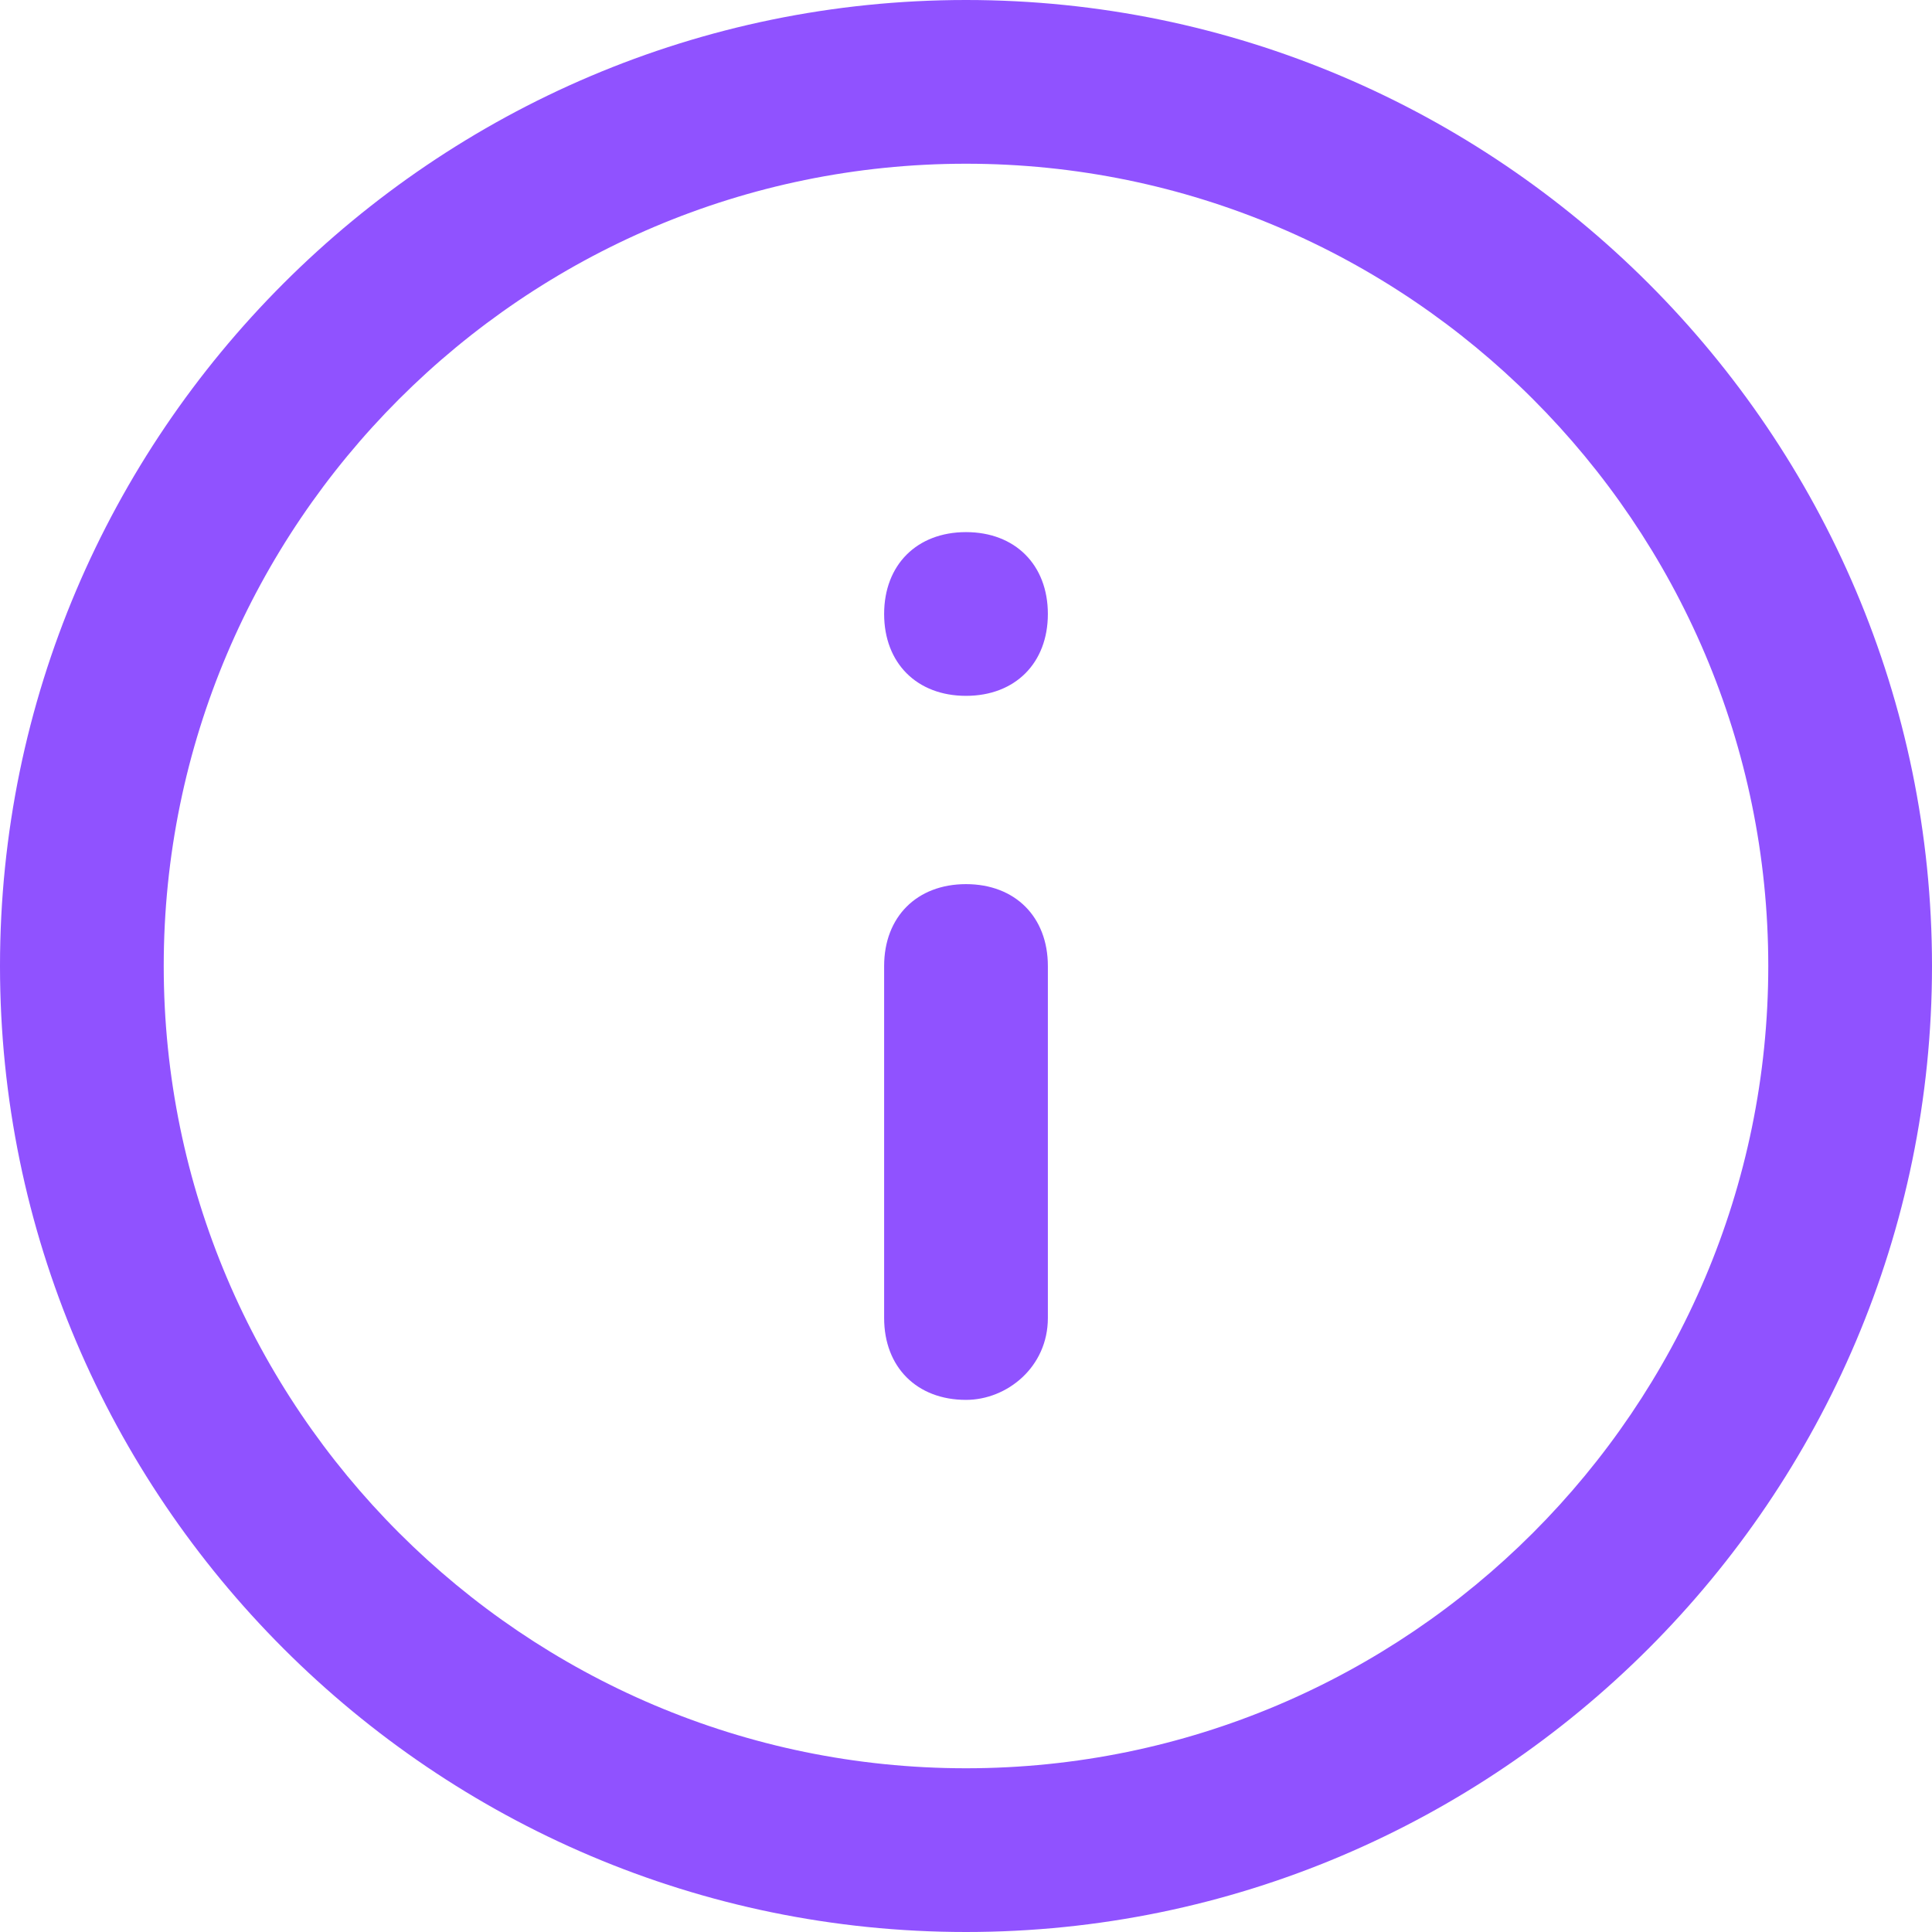 <svg xmlns="http://www.w3.org/2000/svg" xmlns:xlink="http://www.w3.org/1999/xlink" id="Layer_1" x="0px" y="0px" viewBox="0 0 23.6 23.6" style="enable-background:new 0 0 23.6 23.6;" xml:space="preserve"><style type="text/css">	.st0{fill:#9052FF;}</style><g id="Icon_feather-info" transform="translate(-2 -2)">	<g id="Path_10406">		<path class="st0" d="M13.8,25.6C7.3,25.6,2,20.3,2,13.8C2,7.3,7.3,2,13.8,2c6.5,0,11.8,5.3,11.8,11.8S20.3,25.6,13.8,25.6z    M13.8,4C8.4,4,4,8.4,4,13.8c0,5.4,4.4,9.8,9.8,9.8s9.8-4.4,9.8-9.8S19.2,4,13.8,4z"></path>	</g>	<g id="Path_10407">		<path class="st0" d="M13.8,19.1c-0.6,0-1-0.4-1-1v-4.3c0-0.6,0.4-1,1-1s1,0.4,1,1v4.3C14.8,18.7,14.3,19.1,13.8,19.1z M13.8,10.5   c-0.6,0-1-0.4-1-1s0.4-1,1-1h0c0.6,0,1,0.4,1,1S14.4,10.5,13.8,10.5z"></path>	</g></g></svg>